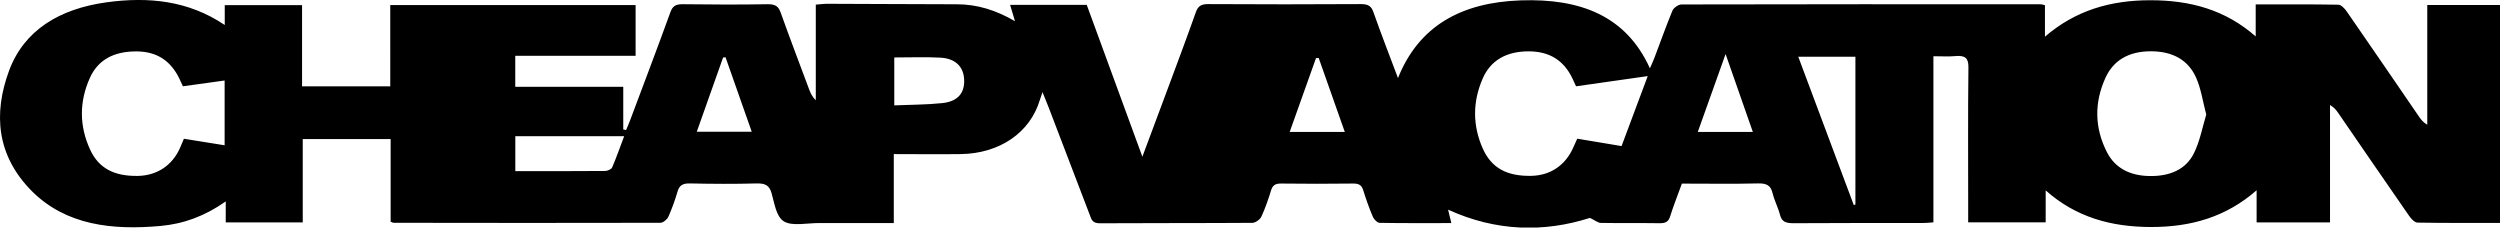 <svg viewBox="0 0 409.02 37.23" xmlns="http://www.w3.org/2000/svg" id="Calque_2">
  <g id="Proportion_d_x27_Or">
    <path d="M322.01,36.39v-2.5c0-7.63-.05-15.25.04-22.87.02-1.53-.54-2-2.2-1.84-1.09.1-2.2.02-3.53.02v27.18c-.75.05-1.28.11-1.81.11-7.03,0-14.06-.02-21.09.03-1.26,0-1.91-.25-2.2-1.37-.3-1.2-.92-2.34-1.21-3.54-.29-1.2-.89-1.64-2.36-1.6-4.12.1-8.25.03-12.48.03-.67,1.84-1.37,3.61-1.94,5.41-.26.82-.73,1.08-1.69,1.07-3.21-.05-6.41.01-9.62-.05-.48,0-.96-.42-1.79-.82-7.52,2.4-15.37,2.24-23.21-1.35.2.82.34,1.42.53,2.2-4,0-7.86.03-11.73-.04-.39,0-.93-.58-1.11-.99-.6-1.41-1.11-2.85-1.56-4.3-.24-.78-.61-1.15-1.63-1.14-3.95.05-7.89.05-11.84,0-1.01-.01-1.39.35-1.63,1.14-.45,1.45-.94,2.9-1.59,4.29-.21.45-.96,1-1.47,1-8.32.06-16.65.02-24.97.07-1.24,0-1.36-.67-1.63-1.38-2.24-5.86-4.47-11.71-6.72-17.57-.29-.76-.61-1.5-1.01-2.51-.2.6-.33.95-.44,1.3-1.6,5.33-6.56,8.75-12.94,8.84-3.57.05-7.13,0-10.95,0v11.28c-4.24,0-8.23.01-12.22,0-1.97,0-4.44.55-5.76-.27-1.3-.81-1.54-3.02-2.03-4.66-.36-1.21-.99-1.58-2.42-1.55-3.63.1-7.28.08-10.91,0-1.22-.03-1.75.34-2.04,1.33-.41,1.4-.91,2.79-1.51,4.14-.19.42-.85.97-1.29.97-14.55.04-29.1.02-43.66,0-.11,0-.21-.08-.48-.18v-13.52h-14.38v13.64h-12.6v-3.44c-3.35,2.37-6.83,3.67-10.68,4.02-7.9.71-15.42-.12-21-5.66C-.57,25.48-1.11,18.6,1.48,11.58,3.92,4.98,9.68,1.45,17.41.38c6.85-.94,13.39-.31,19.36,3.71V.84h12.65v13.28h14.43V.83h40.14v8.3h-19.69v5.07h17.67v6.98c.15.03.31.07.46.1.21-.51.44-1.01.63-1.52,2.22-5.92,4.47-11.83,6.62-17.76.36-1,.87-1.33,2.06-1.31,4.62.06,9.25.08,13.87,0,1.34-.02,1.78.42,2.14,1.44,1.48,4.15,3.06,8.27,4.6,12.41.24.64.5,1.27,1.12,1.85V.76c.71-.06,1.24-.14,1.77-.14,7.09.02,14.18.07,21.27.08,3.42,0,6.47.98,9.55,2.77-.32-1.05-.54-1.81-.8-2.67h12.54c2.98,8.13,5.97,16.29,9.1,24.84,1.49-3.98,2.84-7.58,4.18-11.2,1.54-4.14,3.09-8.27,4.56-12.42.34-.95.79-1.36,2.03-1.35,8.32.05,16.65.05,24.97,0,1.2,0,1.71.31,2.06,1.31,1.23,3.49,2.57,6.94,4.02,10.79,3.41-8.53,10.36-12.38,20.11-12.71,9.6-.32,17.17,2.43,21.11,11.12.34-.79.58-1.29.77-1.81.97-2.55,1.87-5.11,2.92-7.64.19-.44.96-1,1.46-1,19.6-.05,39.21-.04,58.81-.03.17,0,.34.08.67.15v5.15C339.57,1.7,345.3.03,351.85.04c6.52,0,12.25,1.57,17.2,5.92V.72c4.68,0,9.1-.03,13.52.05.47,0,1.05.64,1.37,1.1,3.98,5.74,7.92,11.51,11.87,17.27.31.45.65.88,1.31,1.27V.82h11.92v35.65c-4.54,0-9.03.03-13.51-.05-.47,0-1.06-.64-1.37-1.09-3.89-5.6-7.74-11.23-11.61-16.85-.31-.45-.65-.9-1.34-1.3v19.21h-12.01v-5.26c-4.95,4.34-10.67,6.01-17.21,6.01-6.58,0-12.35-1.59-17.3-5.99v5.23h-12.66ZM257.86,14.13c-.23-.51-.41-.9-.6-1.3-1.43-2.98-3.76-4.42-7.16-4.43-3.61,0-6.23,1.45-7.53,4.47-1.65,3.8-1.66,7.68.04,11.47,1.43,3.17,3.96,4.51,7.92,4.43,3.17-.06,5.65-1.77,6.92-4.75.18-.43.39-.86.6-1.33,2.46.41,4.79.8,7.25,1.21,1.41-3.77,2.79-7.46,4.28-11.45-4.08.58-7.81,1.11-11.72,1.67ZM29.93,14.13c-.24-.52-.41-.91-.6-1.3-1.32-2.68-3.43-4.4-6.98-4.42-3.68-.02-6.3,1.35-7.64,4.32-1.75,3.89-1.76,7.87.04,11.76,1.41,3.06,3.95,4.36,7.83,4.29,3.11-.06,5.62-1.73,6.87-4.58.21-.49.42-.97.64-1.5,2.28.37,4.43.71,6.66,1.07v-10.6c-2.31.32-4.48.62-6.83.95ZM360.96,18.75c-.57-2.18-.84-4.17-1.64-6-1.25-2.86-3.77-4.36-7.42-4.36-3.66,0-6.15,1.51-7.44,4.36-1.84,4.06-1.79,8.2.28,12.2,1.3,2.5,3.65,3.78,6.88,3.85,3.36.07,6-1.06,7.32-3.72,1-2.03,1.39-4.28,2.02-6.33ZM294.21,9.28c3.08,8.24,6.08,16.25,9.08,24.26.09-.02.18-.04.27-.07V9.28h-9.36ZM84.31,22.29v5.71c4.99,0,9.85.01,14.71-.03.39,0,1.01-.29,1.13-.57.7-1.64,1.29-3.32,1.97-5.12h-17.81ZM146.31,9.41v7.83c2.7-.12,5.29-.1,7.84-.37,2.57-.27,3.71-1.65,3.59-3.9-.11-2.09-1.45-3.42-3.92-3.54-2.44-.13-4.9-.03-7.51-.03ZM118.71,9.36c-.14.02-.27.04-.41.06-1.42,4.02-2.85,8.04-4.3,12.13h8.99c-1.46-4.16-2.87-8.17-4.29-12.19ZM220.02,21.59c-1.45-4.1-2.86-8.1-4.27-12.1-.15,0-.3,0-.44.01-1.42,3.99-2.85,7.98-4.31,12.09h9.03ZM277.77,21.59h9.01c-1.46-4.18-2.89-8.25-4.46-12.75-1.6,4.48-3.05,8.53-4.55,12.75Z"></path>
  </g>
</svg>